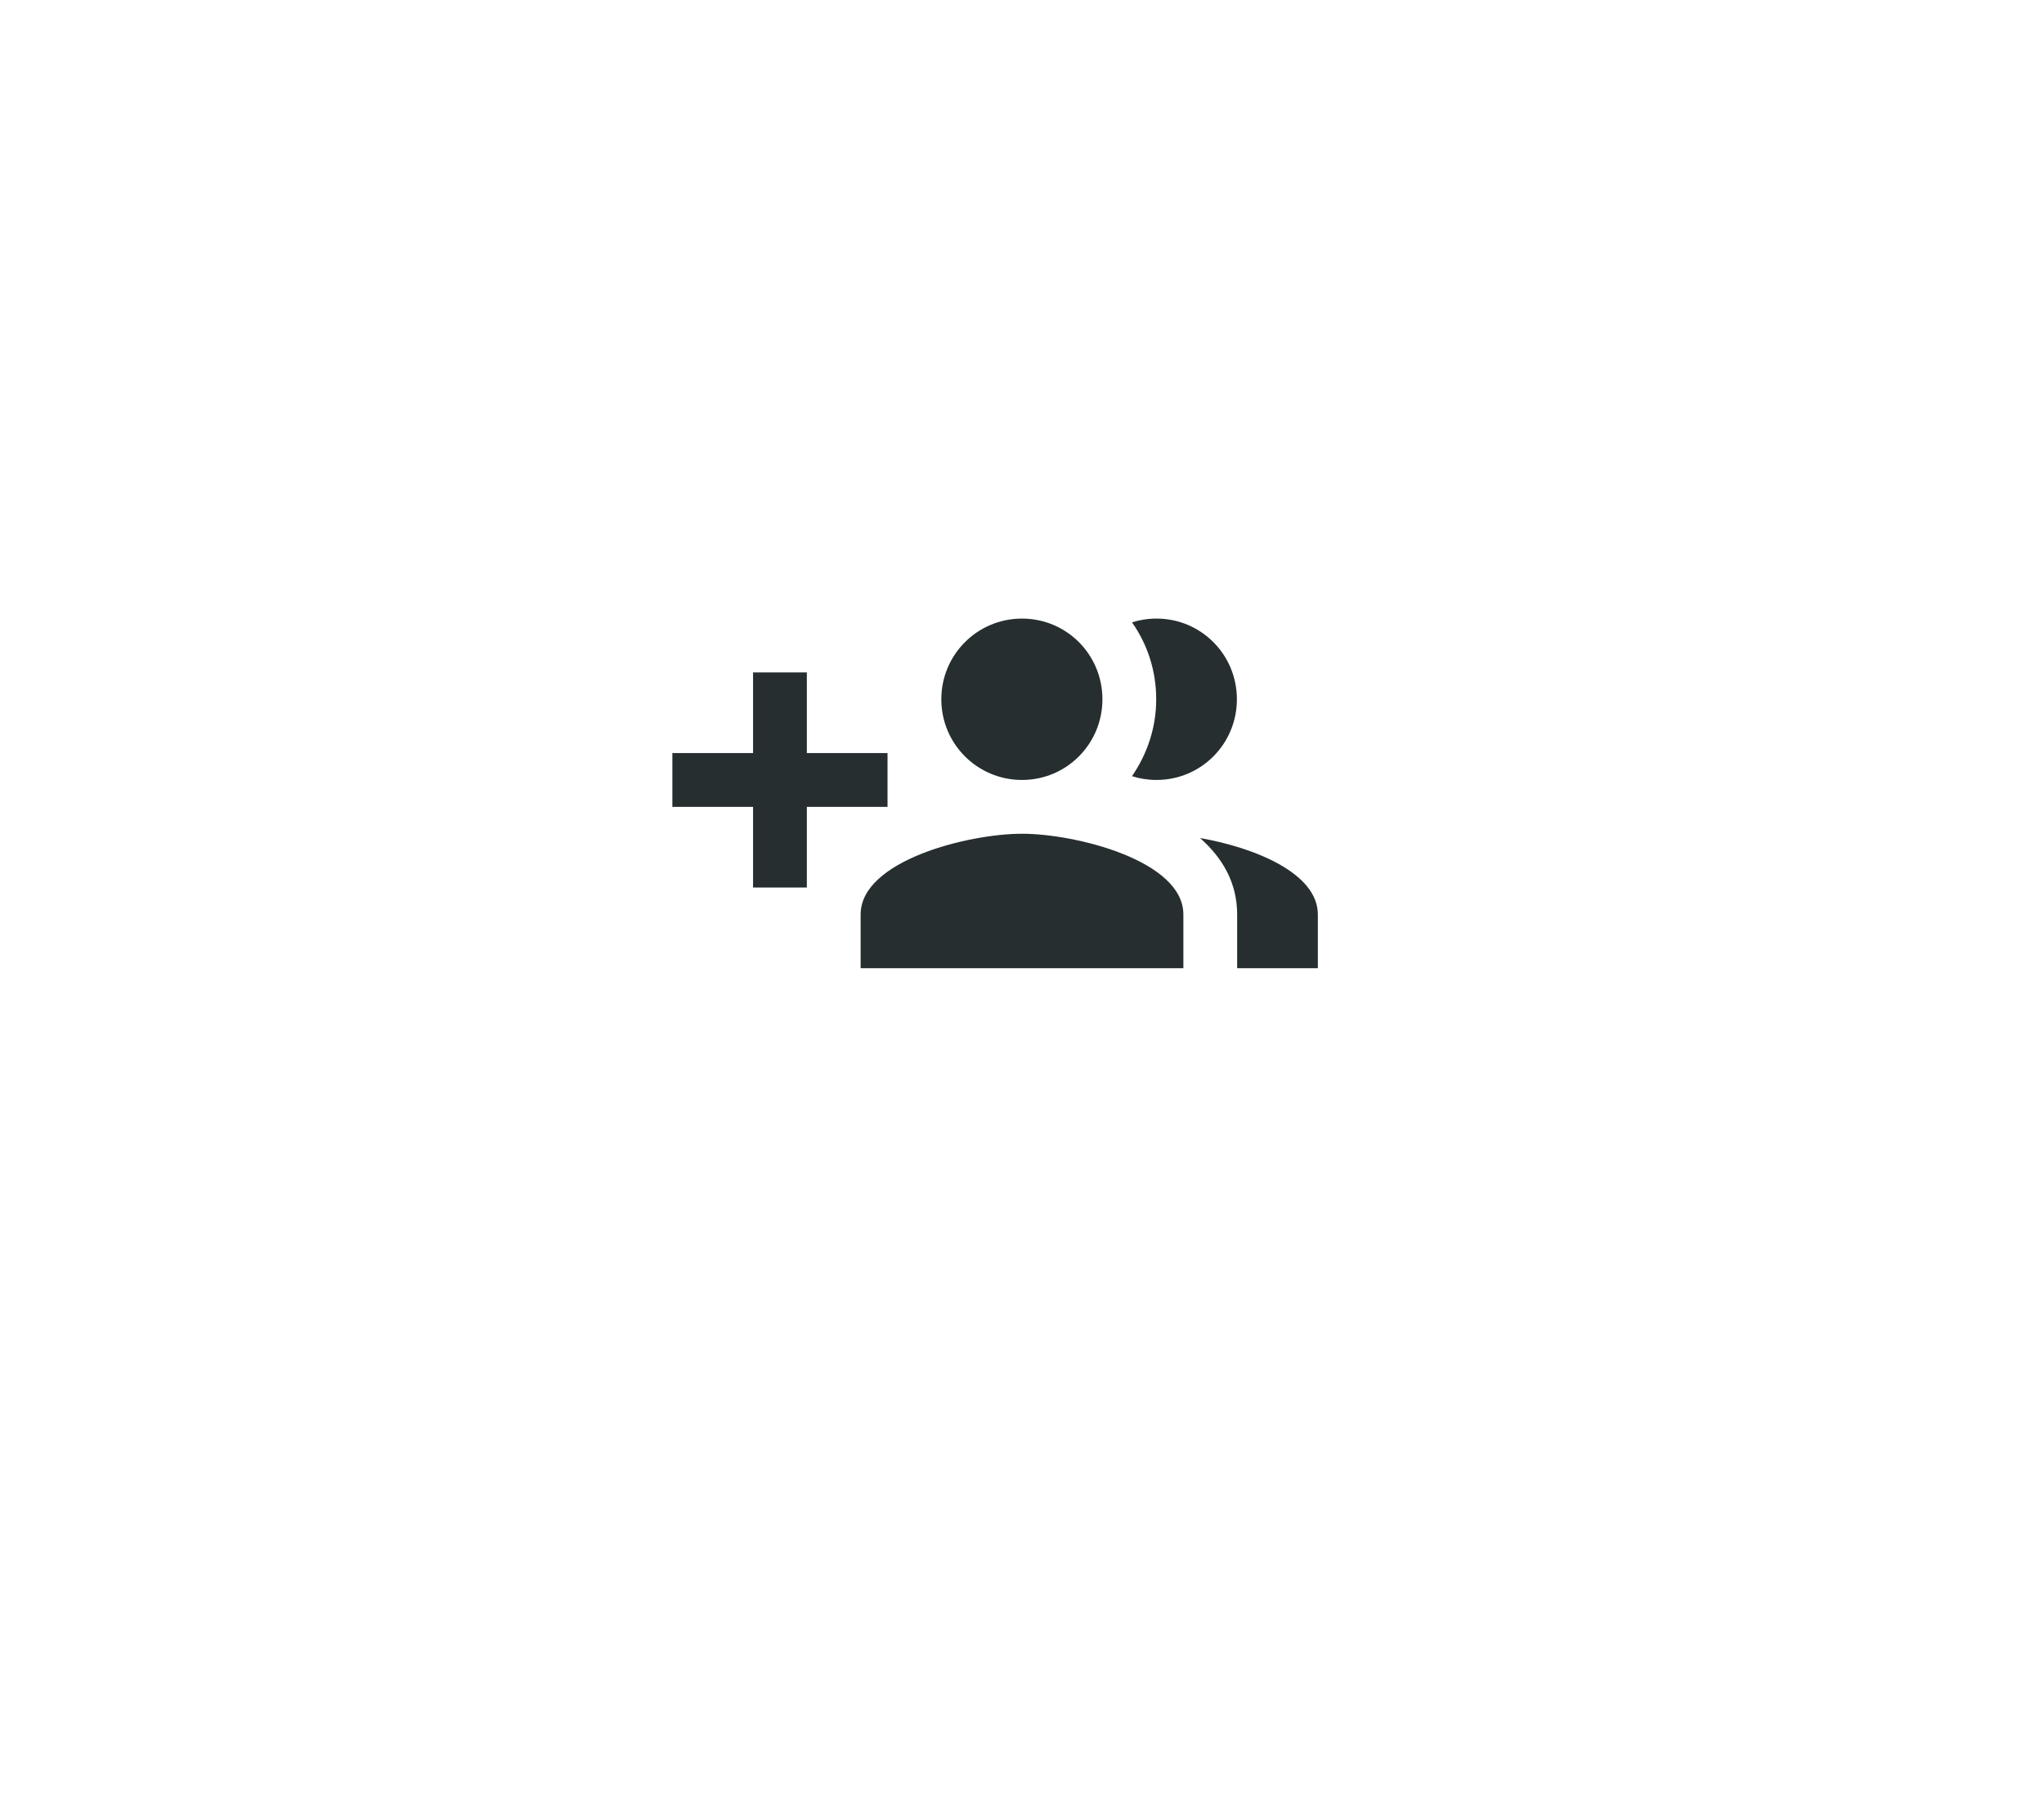 <?xml version="1.0" encoding="UTF-8"?> <svg xmlns="http://www.w3.org/2000/svg" width="76" height="67" viewBox="0 0 76 67" fill="none"> <g filter="url(#filter0_d)"> <rect x="12" y="8" width="52" height="43" rx="15" fill="white"></rect> </g> <path d="M33 28H30V25H28V28H25V30H28V33H30V30H33V28ZM43 29C44.66 29 45.99 27.66 45.99 26C45.99 24.34 44.66 23 43 23C42.68 23 42.37 23.05 42.09 23.14C42.66 23.95 42.99 24.93 42.99 26C42.99 27.07 42.65 28.04 42.09 28.86C42.37 28.95 42.68 29 43 29ZM38 29C39.66 29 40.99 27.66 40.99 26C40.99 24.34 39.66 23 38 23C36.34 23 35 24.34 35 26C35 27.66 36.34 29 38 29ZM44.62 31.16C45.45 31.89 46 32.82 46 34V36H49V34C49 32.46 46.63 31.51 44.62 31.16ZM38 31C36 31 32 32 32 34V36H44V34C44 32 40 31 38 31Z" fill="#262E2F"></path> <defs> <filter id="filter0_d" x="0" y="0" width="76" height="67" filterUnits="userSpaceOnUse" color-interpolation-filters="sRGB"> <feFlood flood-opacity="0" result="BackgroundImageFix"></feFlood> <feColorMatrix in="SourceAlpha" type="matrix" values="0 0 0 0 0 0 0 0 0 0 0 0 0 0 0 0 0 0 127 0"></feColorMatrix> <feOffset dy="4"></feOffset> <feGaussianBlur stdDeviation="6"></feGaussianBlur> <feColorMatrix type="matrix" values="0 0 0 0 0.149 0 0 0 0 0.18 0 0 0 0 0.184 0 0 0 0.11 0"></feColorMatrix> <feBlend mode="normal" in2="BackgroundImageFix" result="effect1_dropShadow"></feBlend> <feBlend mode="normal" in="SourceGraphic" in2="effect1_dropShadow" result="shape"></feBlend> </filter> </defs> </svg> 